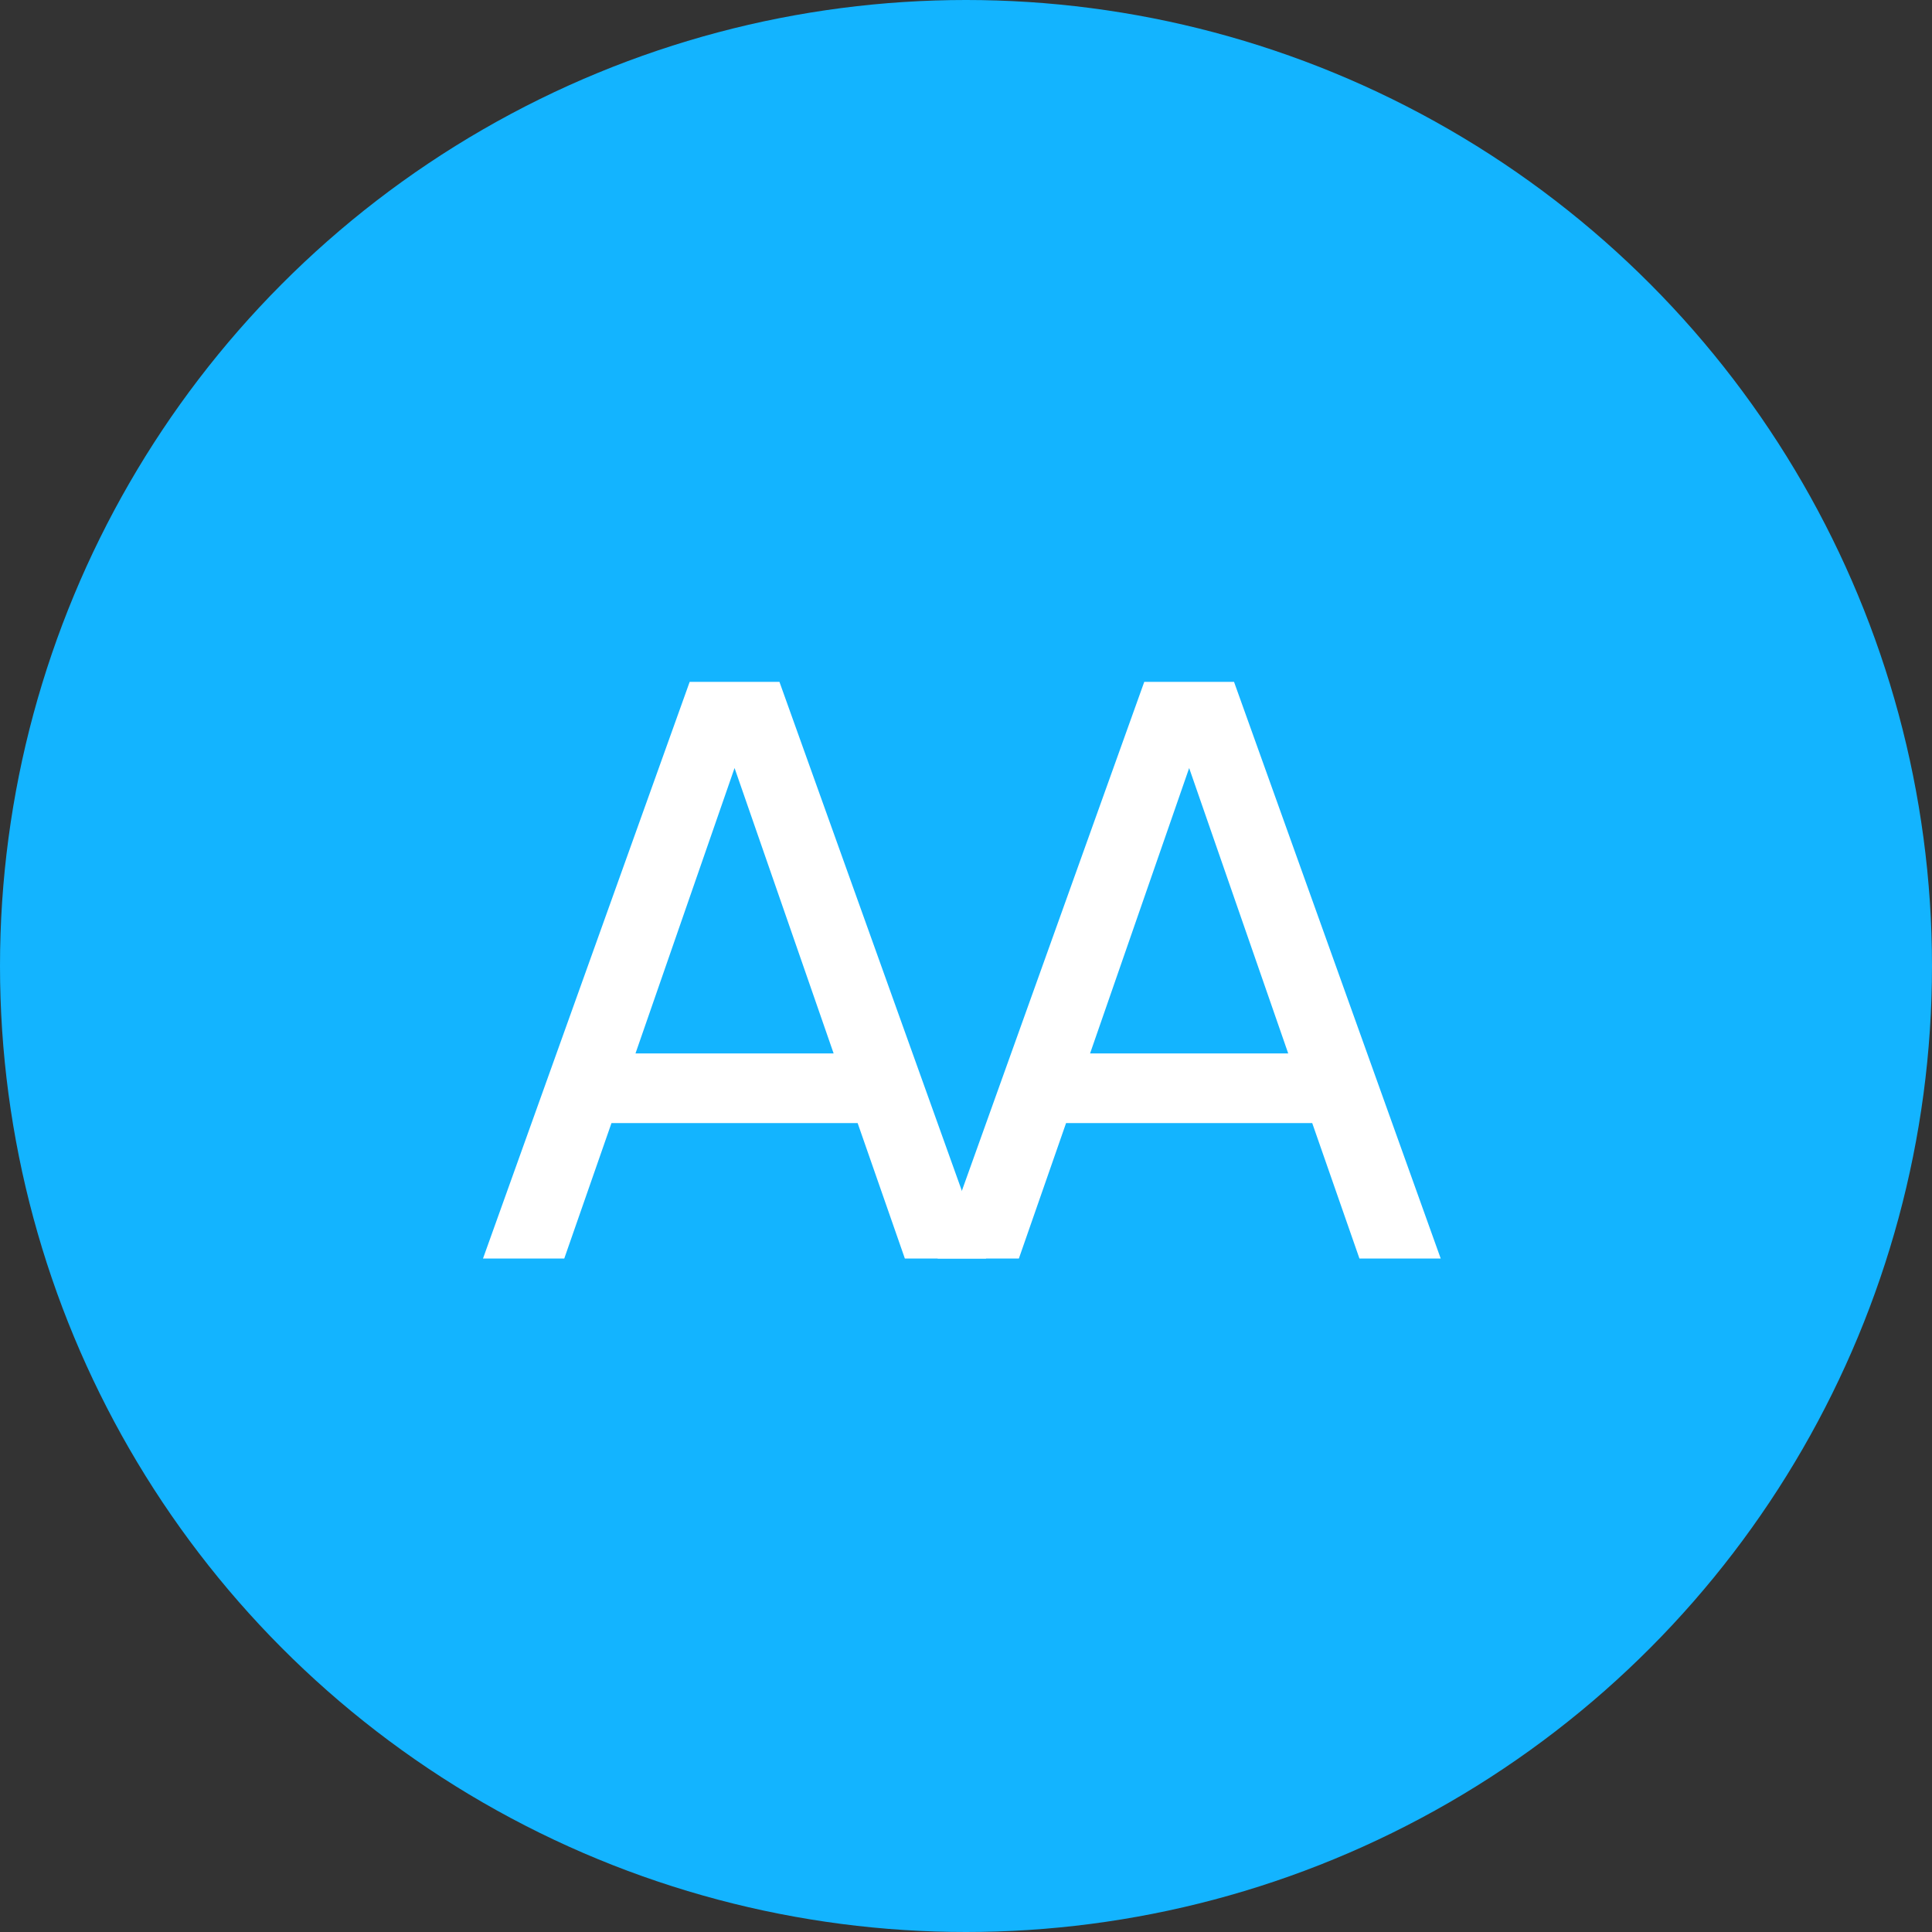 <svg width="68" height="68" viewBox="0 0 68 68" fill="none" xmlns="http://www.w3.org/2000/svg">
<rect x="0" y="0" width="68" height="68" fill="#333333" stroke="none"/>
<circle cx="34" cy="34" r="34" fill="#13B4FF"/>
<path d="M17 44.296L24.274 24H27.434L34.708 44.296H31.848L30.186 39.529H21.522L19.86 44.296H17ZM22.367 37.077H29.341L25.473 25.934H26.235L22.367 37.077Z" fill="white"/>
<path d="M33 44.296L40.274 24H43.434L50.708 44.296H47.848L46.186 39.529H37.522L35.861 44.296H33ZM38.367 37.077H45.341L41.473 25.934H42.236L38.367 37.077Z" fill="white"/>
</svg>
